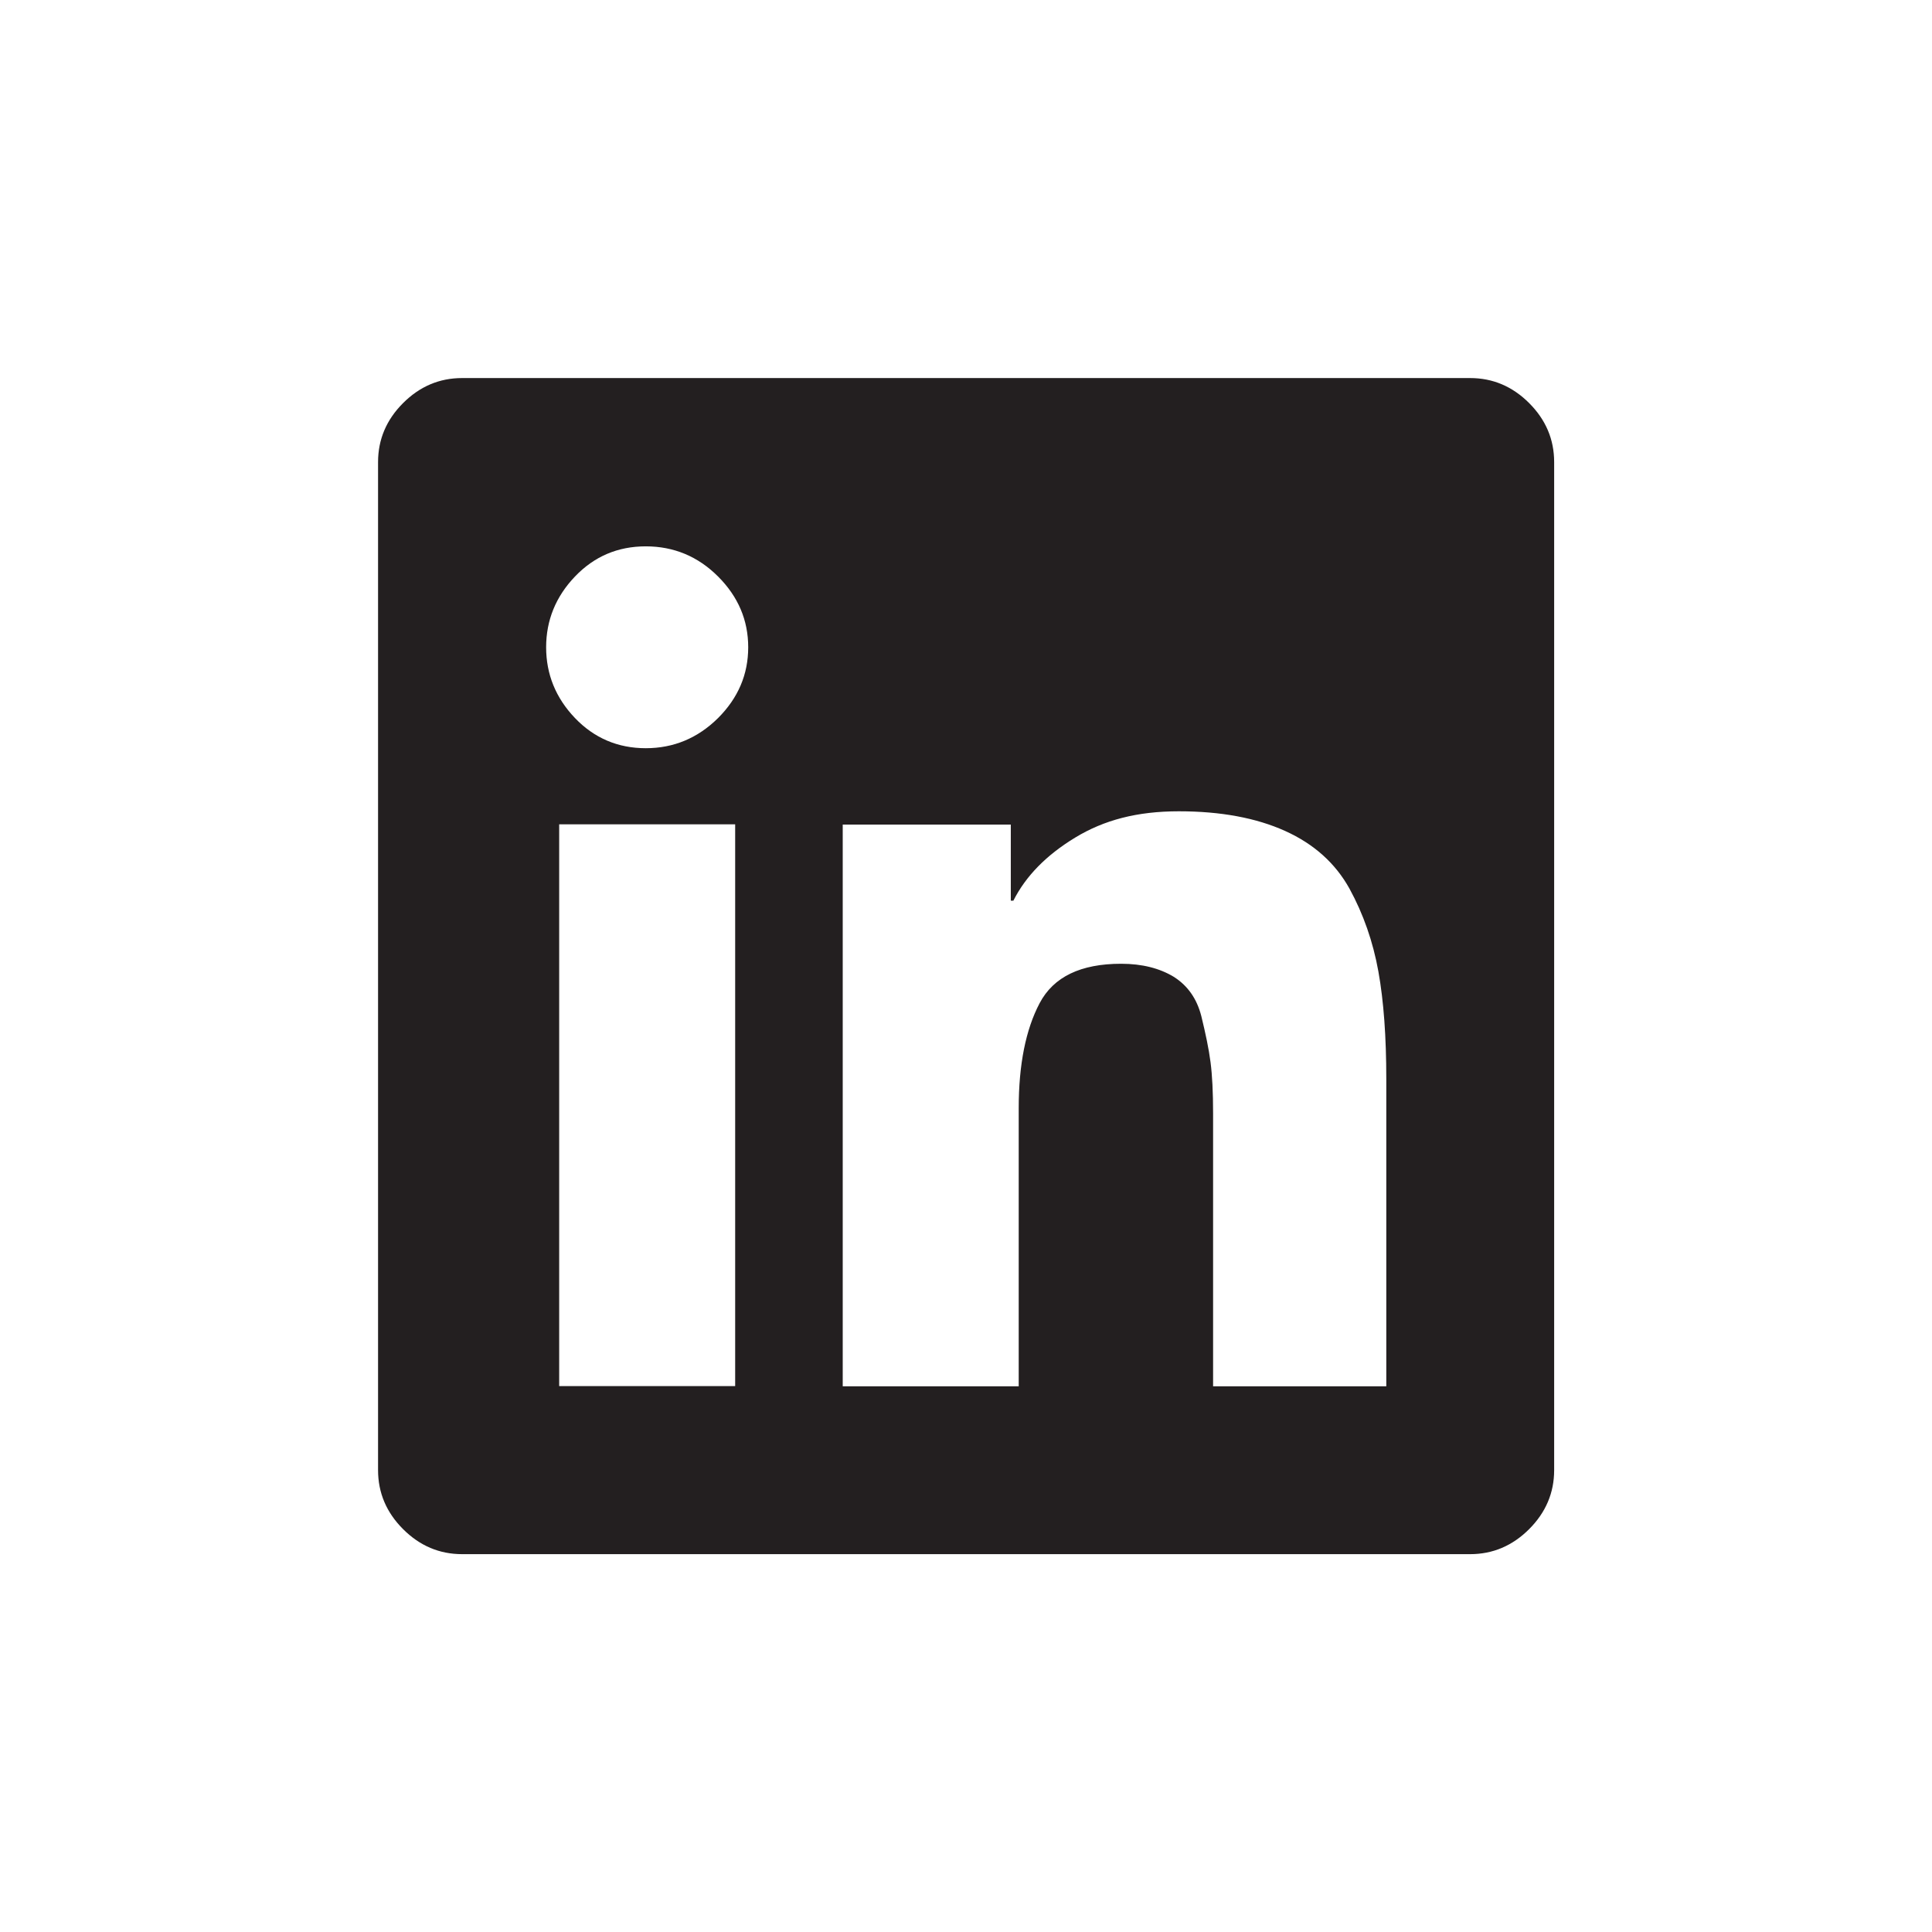 <?xml version="1.0" encoding="UTF-8"?>
<svg xmlns="http://www.w3.org/2000/svg" id="Layer_2" viewBox="0 0 90.35 90.35">
  <defs>
    <style>.cls-1{fill:#fff;}.cls-2{fill:#231f20;}</style>
  </defs>
  <g id="Layer_1-2">
    <rect class="cls-1" width="90.35" height="90.35"></rect>
    <path class="cls-2" d="m68.75,17.68c1.06,0,1.98.39,2.76,1.17.78.78,1.17,1.7,1.17,2.76v47.14c0,1.06-.39,1.98-1.17,2.76-.78.78-1.7,1.17-2.76,1.17H21.61c-1.06,0-1.98-.39-2.76-1.17-.78-.78-1.17-1.7-1.17-2.76V21.61c0-1.06.39-1.98,1.17-2.76.78-.78,1.7-1.17,2.76-1.17h47.14Zm-41.86,15.9c.9.94,2.01,1.41,3.31,1.41s2.43-.47,3.38-1.41c.94-.94,1.41-2.04,1.41-3.31s-.47-2.37-1.41-3.31c-.94-.94-2.07-1.41-3.38-1.41s-2.41.47-3.31,1.41c-.9.94-1.35,2.05-1.35,3.31s.45,2.37,1.35,3.31Zm7.37,31.24h.12v-26.27h-8.23v26.27h8.1Zm30.57,0v-14.36c0-1.96-.12-3.64-.37-5.03-.25-1.39-.7-2.68-1.35-3.87-.66-1.19-1.66-2.09-3.01-2.7s-3.01-.92-4.97-.92-3.5.41-4.85,1.23c-1.35.82-2.31,1.8-2.89,2.95h-.12v-3.56h-7.86v26.27h8.23v-13.01c0-2.04.33-3.68.98-4.91.65-1.23,1.92-1.84,3.81-1.84.98,0,1.8.21,2.46.61.65.41,1.08,1.02,1.29,1.84.2.82.35,1.53.43,2.15.08.61.12,1.41.12,2.39v12.77h8.1Z"></path>
  </g>
</svg>
